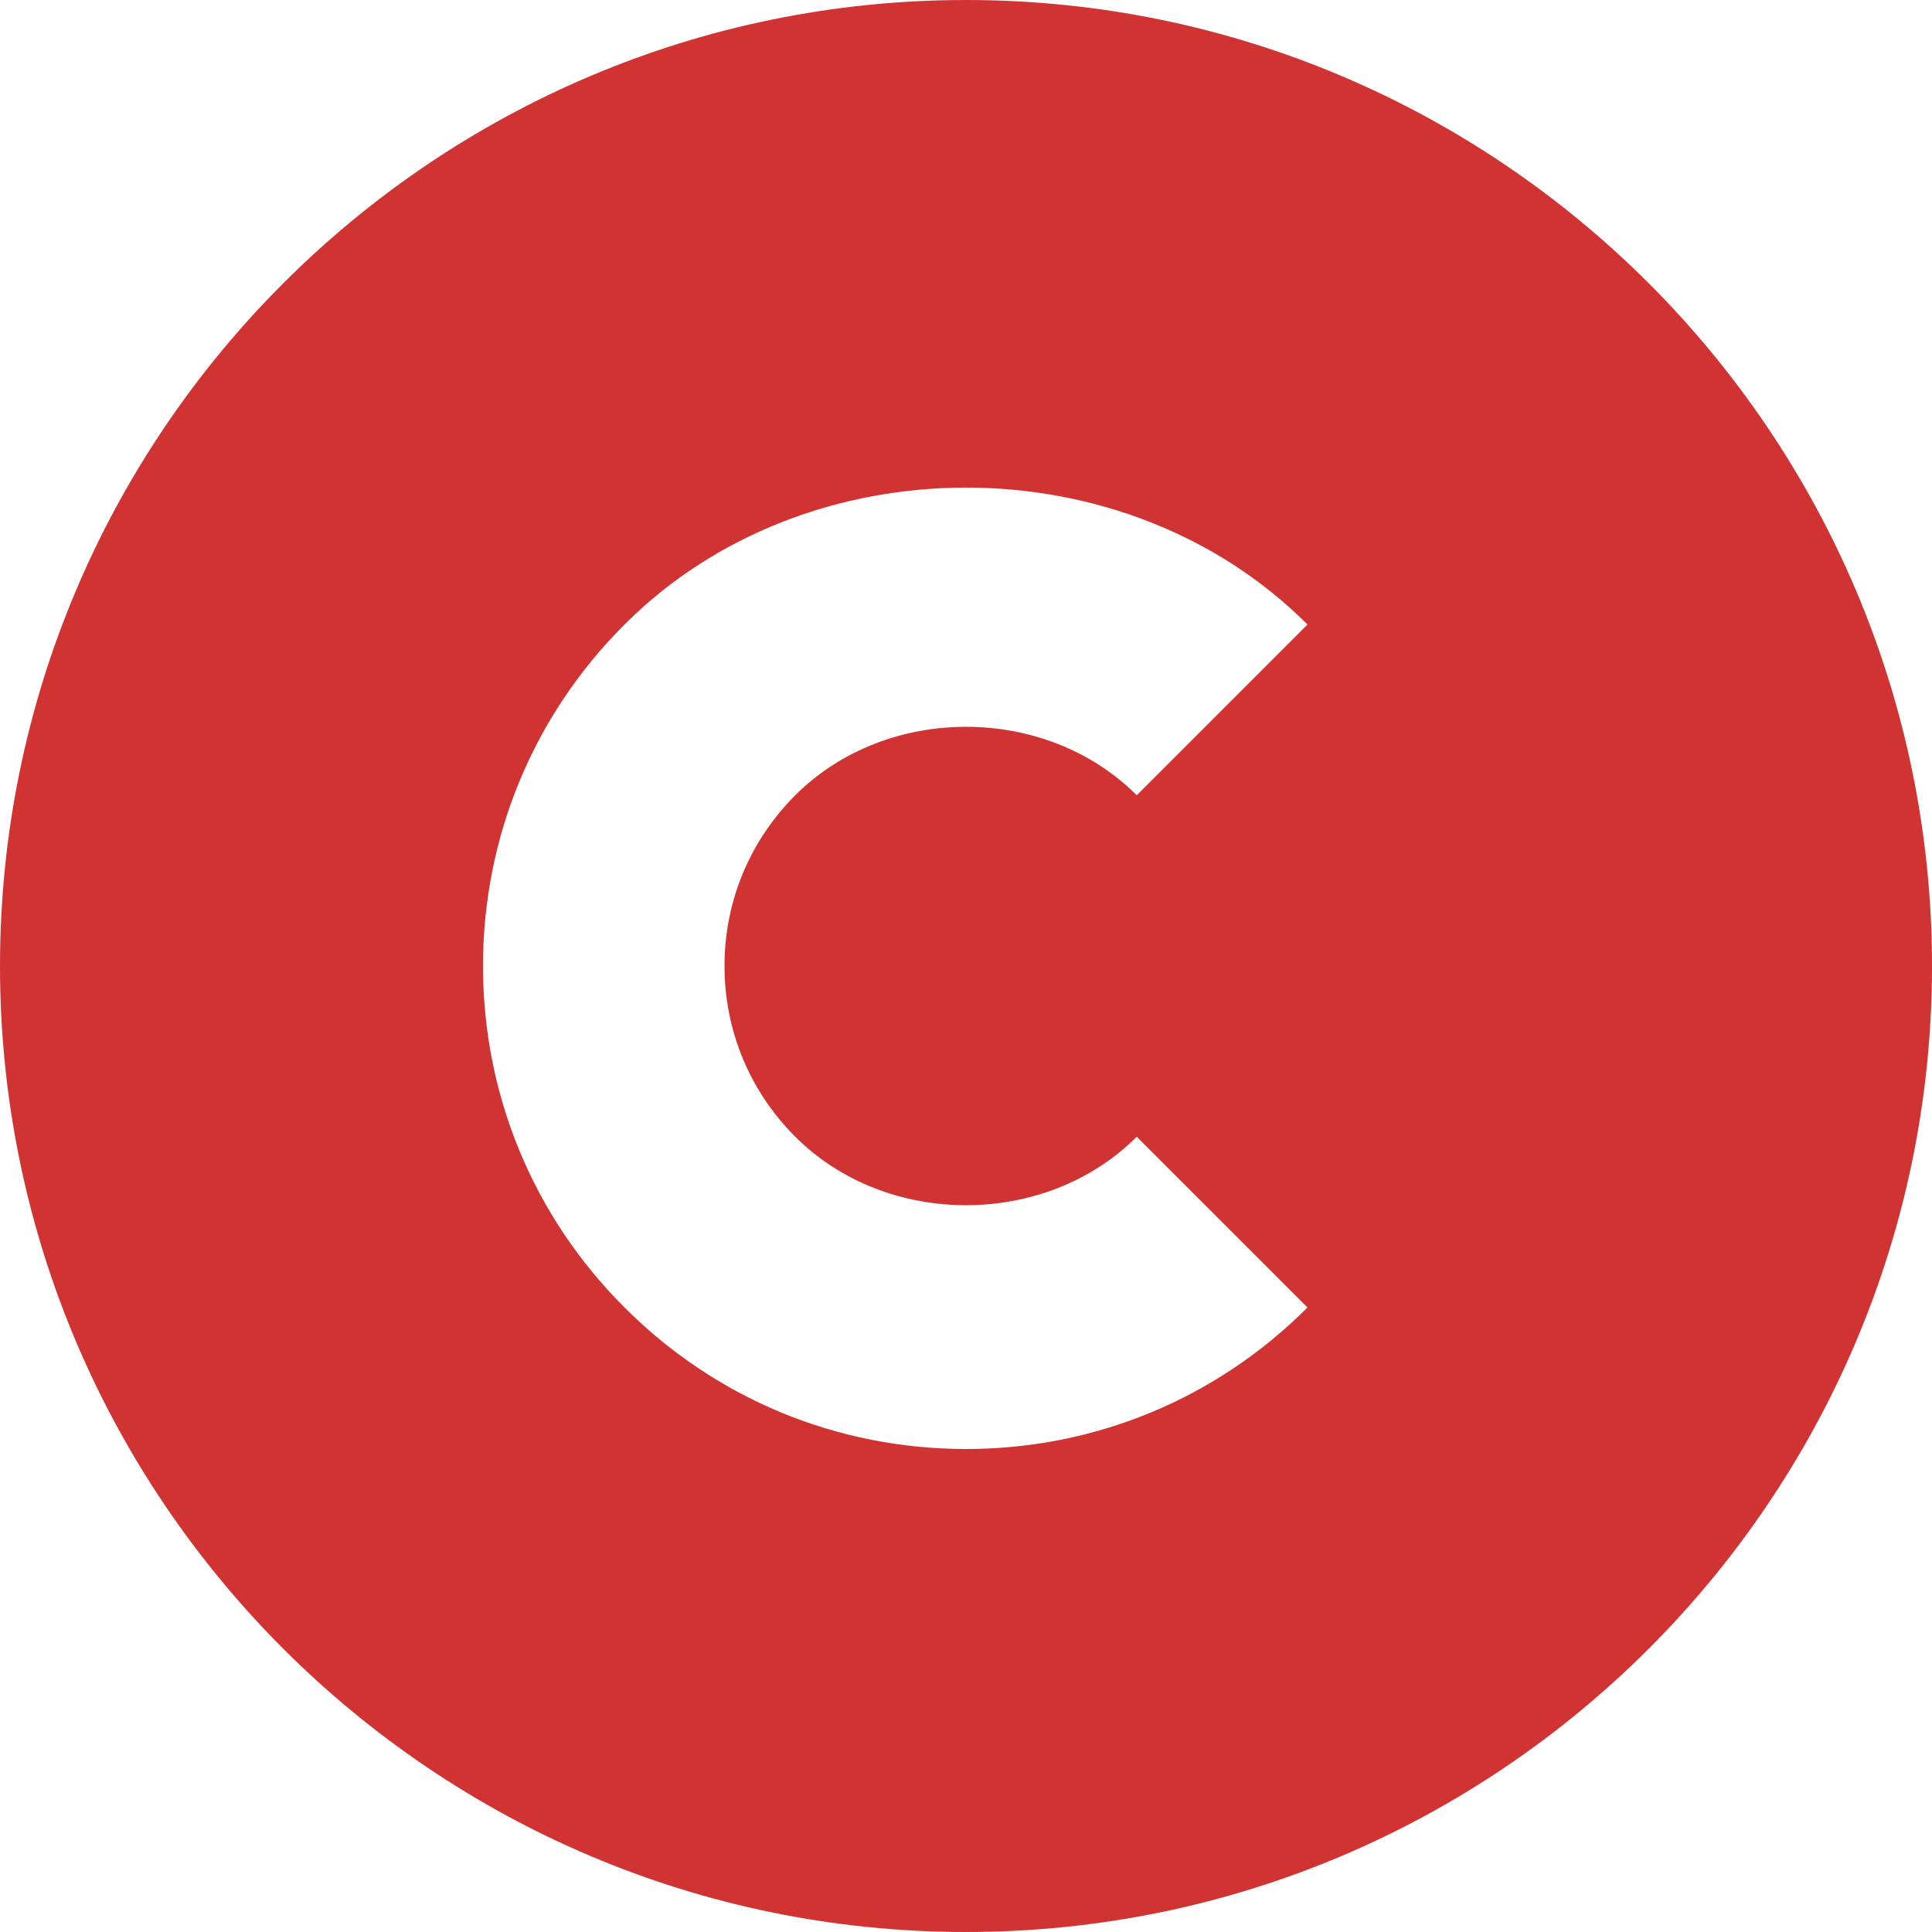 <?xml version="1.0" encoding="UTF-8"?> <svg xmlns="http://www.w3.org/2000/svg" height="512px" viewBox="0 0 16 16" width="512px"> <g> <path d="m8 0c-4.411 0-8 3.589-8 8s3.589 8 8 8 8-3.589 8-8-3.589-8-8-8zm-1.414 9.414c.756.756 2.072.756 2.828 0l1.414 1.414c-.755.756-1.76 1.172-2.828 1.172-1.068 0-2.073-.416-2.828-1.172-.756-.755-1.172-1.76-1.172-2.828 0-1.068.416-2.073 1.172-2.828 1.511-1.512 4.146-1.512 5.656 0l-1.414 1.414c-.756-.756-2.072-.756-2.828 0-.378.378-.586.88-.586 1.414 0 .534.208 1.036.586 1.414z" data-original="#000000" class="active-path" data-old_color="#000000" fill="#D13232"></path> </g> </svg> 